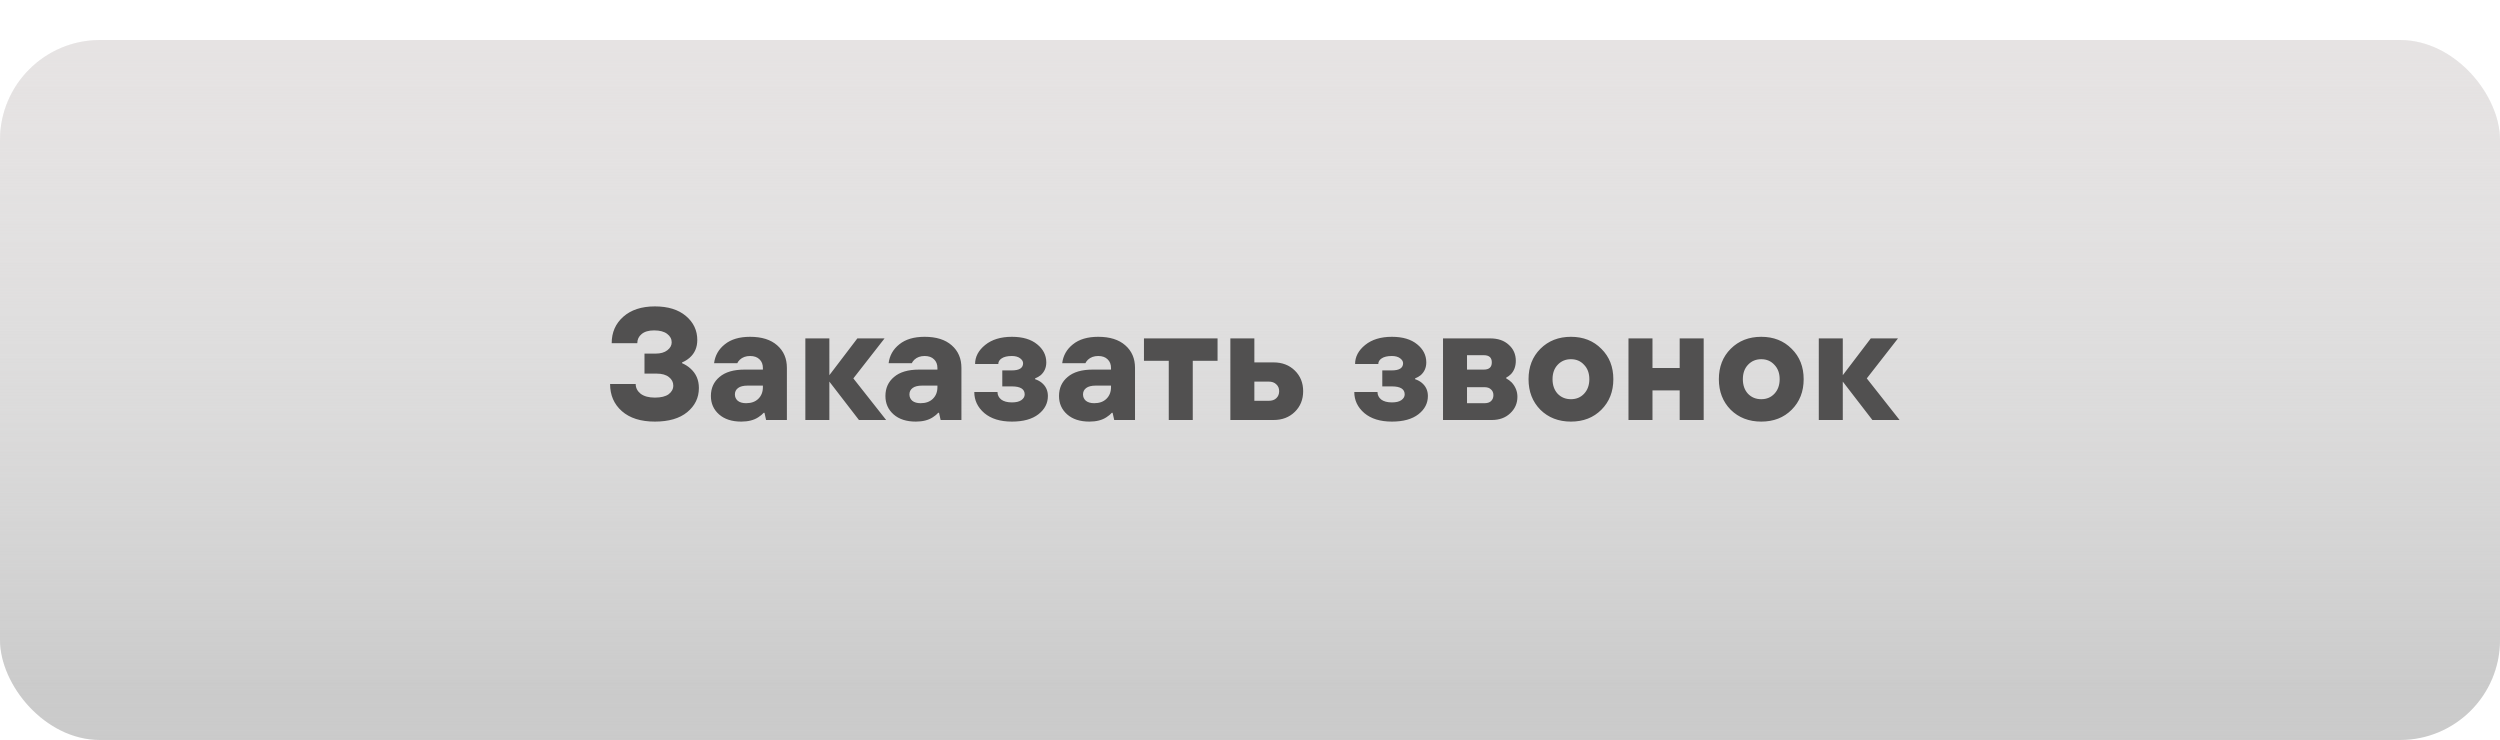 <?xml version="1.0" encoding="UTF-8"?> <svg xmlns="http://www.w3.org/2000/svg" width="250" height="74" viewBox="0 0 250 74" fill="none"> <rect y="4" width="250" height="70" rx="10" fill="url(#paint0_linear_564_219)"></rect> <g filter="url(#filter0_i_564_219)"> <rect width="250" height="70" rx="10" fill="url(#paint1_linear_564_219)"></rect> </g> <path d="M61.009 38.4H63.569C63.569 38.784 63.734 39.109 64.065 39.376C64.406 39.632 64.881 39.76 65.489 39.76C66.097 39.76 66.555 39.648 66.865 39.424C67.174 39.189 67.329 38.901 67.329 38.56C67.329 38.219 67.185 37.936 66.897 37.712C66.609 37.477 66.193 37.36 65.649 37.36H64.449V35.36H65.569C66.059 35.36 66.449 35.248 66.737 35.024C67.025 34.8 67.169 34.539 67.169 34.24C67.169 33.899 67.019 33.616 66.721 33.392C66.422 33.157 65.985 33.04 65.409 33.04C64.865 33.04 64.449 33.163 64.161 33.408C63.873 33.643 63.729 33.947 63.729 34.32H61.169C61.169 33.243 61.553 32.363 62.321 31.68C63.099 30.987 64.155 30.64 65.489 30.64C66.801 30.64 67.835 30.96 68.593 31.6C69.35 32.24 69.729 33.04 69.729 34C69.729 34.736 69.473 35.328 68.961 35.776C68.726 35.979 68.475 36.133 68.209 36.24V36.32C68.529 36.459 68.806 36.635 69.041 36.848C69.606 37.349 69.889 38 69.889 38.8C69.889 39.771 69.499 40.576 68.721 41.216C67.953 41.845 66.875 42.16 65.489 42.16C64.081 42.16 62.982 41.813 62.193 41.12C61.403 40.427 61.009 39.52 61.009 38.4ZM76.609 42L76.449 41.28H76.369C76.241 41.429 76.059 41.579 75.825 41.728C75.387 42.016 74.822 42.16 74.129 42.16C73.19 42.16 72.449 41.92 71.905 41.44C71.361 40.96 71.089 40.347 71.089 39.6C71.089 38.811 71.377 38.176 71.953 37.696C72.529 37.205 73.361 36.96 74.449 36.96H76.289V36.8C76.289 36.437 76.177 36.149 75.953 35.936C75.729 35.712 75.414 35.6 75.009 35.6C74.593 35.6 74.251 35.723 73.985 35.968C73.857 36.096 73.771 36.213 73.729 36.32H71.409C71.505 35.552 71.862 34.923 72.481 34.432C73.099 33.931 73.942 33.68 75.009 33.68C76.171 33.68 77.073 33.963 77.713 34.528C78.363 35.093 78.689 35.845 78.689 36.784V42H76.609ZM76.289 38.72V38.56H74.769C74.342 38.56 74.022 38.64 73.809 38.8C73.595 38.96 73.489 39.173 73.489 39.44C73.489 39.696 73.585 39.909 73.777 40.08C73.979 40.24 74.257 40.32 74.609 40.32C75.121 40.32 75.526 40.176 75.825 39.888C76.134 39.589 76.289 39.2 76.289 38.72ZM80.535 42V33.84H82.936V37.52L85.736 33.84H88.456L85.335 37.84L88.615 42H85.895L82.936 38.16V42H80.535ZM94.062 42L93.902 41.28H93.822C93.694 41.429 93.512 41.579 93.278 41.728C92.84 42.016 92.275 42.16 91.582 42.16C90.643 42.16 89.902 41.92 89.358 41.44C88.814 40.96 88.542 40.347 88.542 39.6C88.542 38.811 88.83 38.176 89.406 37.696C89.982 37.205 90.814 36.96 91.902 36.96H93.742V36.8C93.742 36.437 93.63 36.149 93.406 35.936C93.182 35.712 92.867 35.6 92.462 35.6C92.046 35.6 91.704 35.723 91.438 35.968C91.31 36.096 91.224 36.213 91.182 36.32H88.862C88.958 35.552 89.315 34.923 89.934 34.432C90.552 33.931 91.395 33.68 92.462 33.68C93.624 33.68 94.526 33.963 95.166 34.528C95.816 35.093 96.142 35.845 96.142 36.784V42H94.062ZM93.742 38.72V38.56H92.222C91.795 38.56 91.475 38.64 91.262 38.8C91.048 38.96 90.942 39.173 90.942 39.44C90.942 39.696 91.038 39.909 91.23 40.08C91.432 40.24 91.71 40.32 92.062 40.32C92.574 40.32 92.979 40.176 93.278 39.888C93.587 39.589 93.742 39.2 93.742 38.72ZM97.429 39.2H99.749C99.749 39.499 99.871 39.749 100.117 39.952C100.373 40.144 100.73 40.24 101.189 40.24C101.605 40.24 101.919 40.165 102.133 40.016C102.357 39.856 102.469 39.664 102.469 39.44C102.469 38.907 102.042 38.64 101.189 38.64H100.229V37.04H101.189C101.935 37.04 102.309 36.8 102.309 36.32C102.309 36.139 102.207 35.973 102.005 35.824C101.802 35.675 101.53 35.6 101.189 35.6C100.741 35.6 100.399 35.68 100.165 35.84C99.941 35.989 99.829 36.176 99.829 36.4H97.509C97.509 35.675 97.845 35.04 98.517 34.496C99.189 33.952 100.079 33.68 101.189 33.68C102.266 33.68 103.109 33.931 103.717 34.432C104.325 34.923 104.629 35.525 104.629 36.24C104.629 36.763 104.442 37.189 104.069 37.52C103.909 37.648 103.722 37.755 103.509 37.84V37.92C103.743 37.995 103.957 38.107 104.149 38.256C104.575 38.597 104.789 39.045 104.789 39.6C104.789 40.325 104.474 40.933 103.845 41.424C103.215 41.915 102.33 42.16 101.189 42.16C100.026 42.16 99.109 41.877 98.437 41.312C97.765 40.736 97.429 40.032 97.429 39.2ZM111.421 42L111.261 41.28H111.181C111.053 41.429 110.872 41.579 110.637 41.728C110.2 42.016 109.634 42.16 108.941 42.16C108.002 42.16 107.261 41.92 106.717 41.44C106.173 40.96 105.901 40.347 105.901 39.6C105.901 38.811 106.189 38.176 106.765 37.696C107.341 37.205 108.173 36.96 109.261 36.96H111.101V36.8C111.101 36.437 110.989 36.149 110.765 35.936C110.541 35.712 110.226 35.6 109.821 35.6C109.405 35.6 109.064 35.723 108.797 35.968C108.669 36.096 108.584 36.213 108.541 36.32H106.221C106.317 35.552 106.674 34.923 107.293 34.432C107.912 33.931 108.754 33.68 109.821 33.68C110.984 33.68 111.885 33.963 112.525 34.528C113.176 35.093 113.501 35.845 113.501 36.784V42H111.421ZM111.101 38.72V38.56H109.581C109.154 38.56 108.834 38.64 108.621 38.8C108.408 38.96 108.301 39.173 108.301 39.44C108.301 39.696 108.397 39.909 108.589 40.08C108.792 40.24 109.069 40.32 109.421 40.32C109.933 40.32 110.338 40.176 110.637 39.888C110.946 39.589 111.101 39.2 111.101 38.72ZM116.876 42V36.08H114.396V33.84H121.756V36.08H119.276V42H116.876ZM123.036 42V33.84H125.436V36.24H127.356C128.22 36.24 128.929 36.512 129.484 37.056C130.038 37.6 130.316 38.288 130.316 39.12C130.316 39.952 130.038 40.64 129.484 41.184C128.929 41.728 128.22 42 127.356 42H123.036ZM125.436 40.08H126.876C127.196 40.08 127.446 39.995 127.628 39.824C127.82 39.643 127.916 39.408 127.916 39.12C127.916 38.832 127.82 38.603 127.628 38.432C127.446 38.251 127.196 38.16 126.876 38.16H125.436V40.08ZM135.429 39.2H137.749C137.749 39.499 137.871 39.749 138.117 39.952C138.373 40.144 138.73 40.24 139.189 40.24C139.605 40.24 139.919 40.165 140.133 40.016C140.357 39.856 140.469 39.664 140.469 39.44C140.469 38.907 140.042 38.64 139.189 38.64H138.229V37.04H139.189C139.935 37.04 140.309 36.8 140.309 36.32C140.309 36.139 140.207 35.973 140.005 35.824C139.802 35.675 139.53 35.6 139.189 35.6C138.741 35.6 138.399 35.68 138.165 35.84C137.941 35.989 137.829 36.176 137.829 36.4H135.509C135.509 35.675 135.845 35.04 136.517 34.496C137.189 33.952 138.079 33.68 139.189 33.68C140.266 33.68 141.109 33.931 141.717 34.432C142.325 34.923 142.629 35.525 142.629 36.24C142.629 36.763 142.442 37.189 142.069 37.52C141.909 37.648 141.722 37.755 141.509 37.84V37.92C141.743 37.995 141.957 38.107 142.149 38.256C142.575 38.597 142.789 39.045 142.789 39.6C142.789 40.325 142.474 40.933 141.845 41.424C141.215 41.915 140.33 42.16 139.189 42.16C138.026 42.16 137.109 41.877 136.437 41.312C135.765 40.736 135.429 40.032 135.429 39.2ZM144.301 42V33.84H149.021C149.8 33.84 150.418 34.053 150.877 34.48C151.346 34.896 151.581 35.429 151.581 36.08C151.581 36.624 151.421 37.067 151.101 37.408C150.941 37.568 150.781 37.685 150.621 37.76V37.84C150.824 37.947 151.01 38.085 151.181 38.256C151.554 38.672 151.741 39.147 151.741 39.68C151.741 40.331 151.501 40.88 151.021 41.328C150.552 41.776 149.938 42 149.181 42H144.301ZM146.701 40.32H148.461C148.738 40.32 148.952 40.251 149.101 40.112C149.261 39.963 149.341 39.765 149.341 39.52C149.341 39.275 149.261 39.083 149.101 38.944C148.952 38.795 148.738 38.72 148.461 38.72H146.701V40.32ZM146.701 36.96H148.381C148.914 36.96 149.181 36.72 149.181 36.24C149.181 35.76 148.914 35.52 148.381 35.52H146.701V36.96ZM160.134 40.976C159.345 41.765 158.332 42.16 157.094 42.16C155.857 42.16 154.838 41.765 154.038 40.976C153.249 40.176 152.854 39.157 152.854 37.92C152.854 36.683 153.249 35.669 154.038 34.88C154.838 34.08 155.857 33.68 157.094 33.68C158.332 33.68 159.345 34.08 160.134 34.88C160.934 35.669 161.334 36.683 161.334 37.92C161.334 39.157 160.934 40.176 160.134 40.976ZM155.766 39.376C156.118 39.739 156.561 39.92 157.094 39.92C157.628 39.92 158.065 39.739 158.406 39.376C158.758 39.003 158.934 38.517 158.934 37.92C158.934 37.323 158.758 36.843 158.406 36.48C158.065 36.107 157.628 35.92 157.094 35.92C156.561 35.92 156.118 36.107 155.766 36.48C155.425 36.843 155.254 37.323 155.254 37.92C155.254 38.517 155.425 39.003 155.766 39.376ZM162.848 42V33.84H165.248V36.8H167.968V33.84H170.368V42H167.968V39.04H165.248V42H162.848ZM179.166 40.976C178.376 41.765 177.363 42.16 176.126 42.16C174.888 42.16 173.87 41.765 173.07 40.976C172.28 40.176 171.886 39.157 171.886 37.92C171.886 36.683 172.28 35.669 173.07 34.88C173.87 34.08 174.888 33.68 176.126 33.68C177.363 33.68 178.376 34.08 179.166 34.88C179.966 35.669 180.366 36.683 180.366 37.92C180.366 39.157 179.966 40.176 179.166 40.976ZM174.798 39.376C175.15 39.739 175.592 39.92 176.126 39.92C176.659 39.92 177.096 39.739 177.438 39.376C177.79 39.003 177.966 38.517 177.966 37.92C177.966 37.323 177.79 36.843 177.438 36.48C177.096 36.107 176.659 35.92 176.126 35.92C175.592 35.92 175.15 36.107 174.798 36.48C174.456 36.843 174.286 37.323 174.286 37.92C174.286 38.517 174.456 39.003 174.798 39.376ZM181.879 42V33.84H184.279V37.52L187.079 33.84H189.799L186.679 37.84L189.959 42H187.239L184.279 38.16V42H181.879Z" fill="#515050"></path> <defs> <filter id="filter0_i_564_219" x="0" y="0" width="250" height="71" filterUnits="userSpaceOnUse" color-interpolation-filters="sRGB"> <feFlood flood-opacity="0" result="BackgroundImageFix"></feFlood> <feBlend mode="normal" in="SourceGraphic" in2="BackgroundImageFix" result="shape"></feBlend> <feColorMatrix in="SourceAlpha" type="matrix" values="0 0 0 0 0 0 0 0 0 0 0 0 0 0 0 0 0 0 127 0" result="hardAlpha"></feColorMatrix> <feOffset dy="4"></feOffset> <feGaussianBlur stdDeviation="0.5"></feGaussianBlur> <feComposite in2="hardAlpha" operator="arithmetic" k2="-1" k3="1"></feComposite> <feColorMatrix type="matrix" values="0 0 0 0 0.863 0 0 0 0 0.863 0 0 0 0 0.863 0 0 0 1 0"></feColorMatrix> <feBlend mode="normal" in2="shape" result="effect1_innerShadow_564_219"></feBlend> </filter> <linearGradient id="paint0_linear_564_219" x1="125" y1="4" x2="125" y2="74" gradientUnits="userSpaceOnUse"> <stop stop-color="#FBFBFB"></stop> <stop offset="0.927" stop-color="#CBCBCB"></stop> </linearGradient> <linearGradient id="paint1_linear_564_219" x1="125" y1="0" x2="125" y2="70" gradientUnits="userSpaceOnUse"> <stop stop-color="#E6E3E3"></stop> <stop offset="1" stop-color="#CACACA" stop-opacity="0"></stop> </linearGradient> </defs> </svg> 